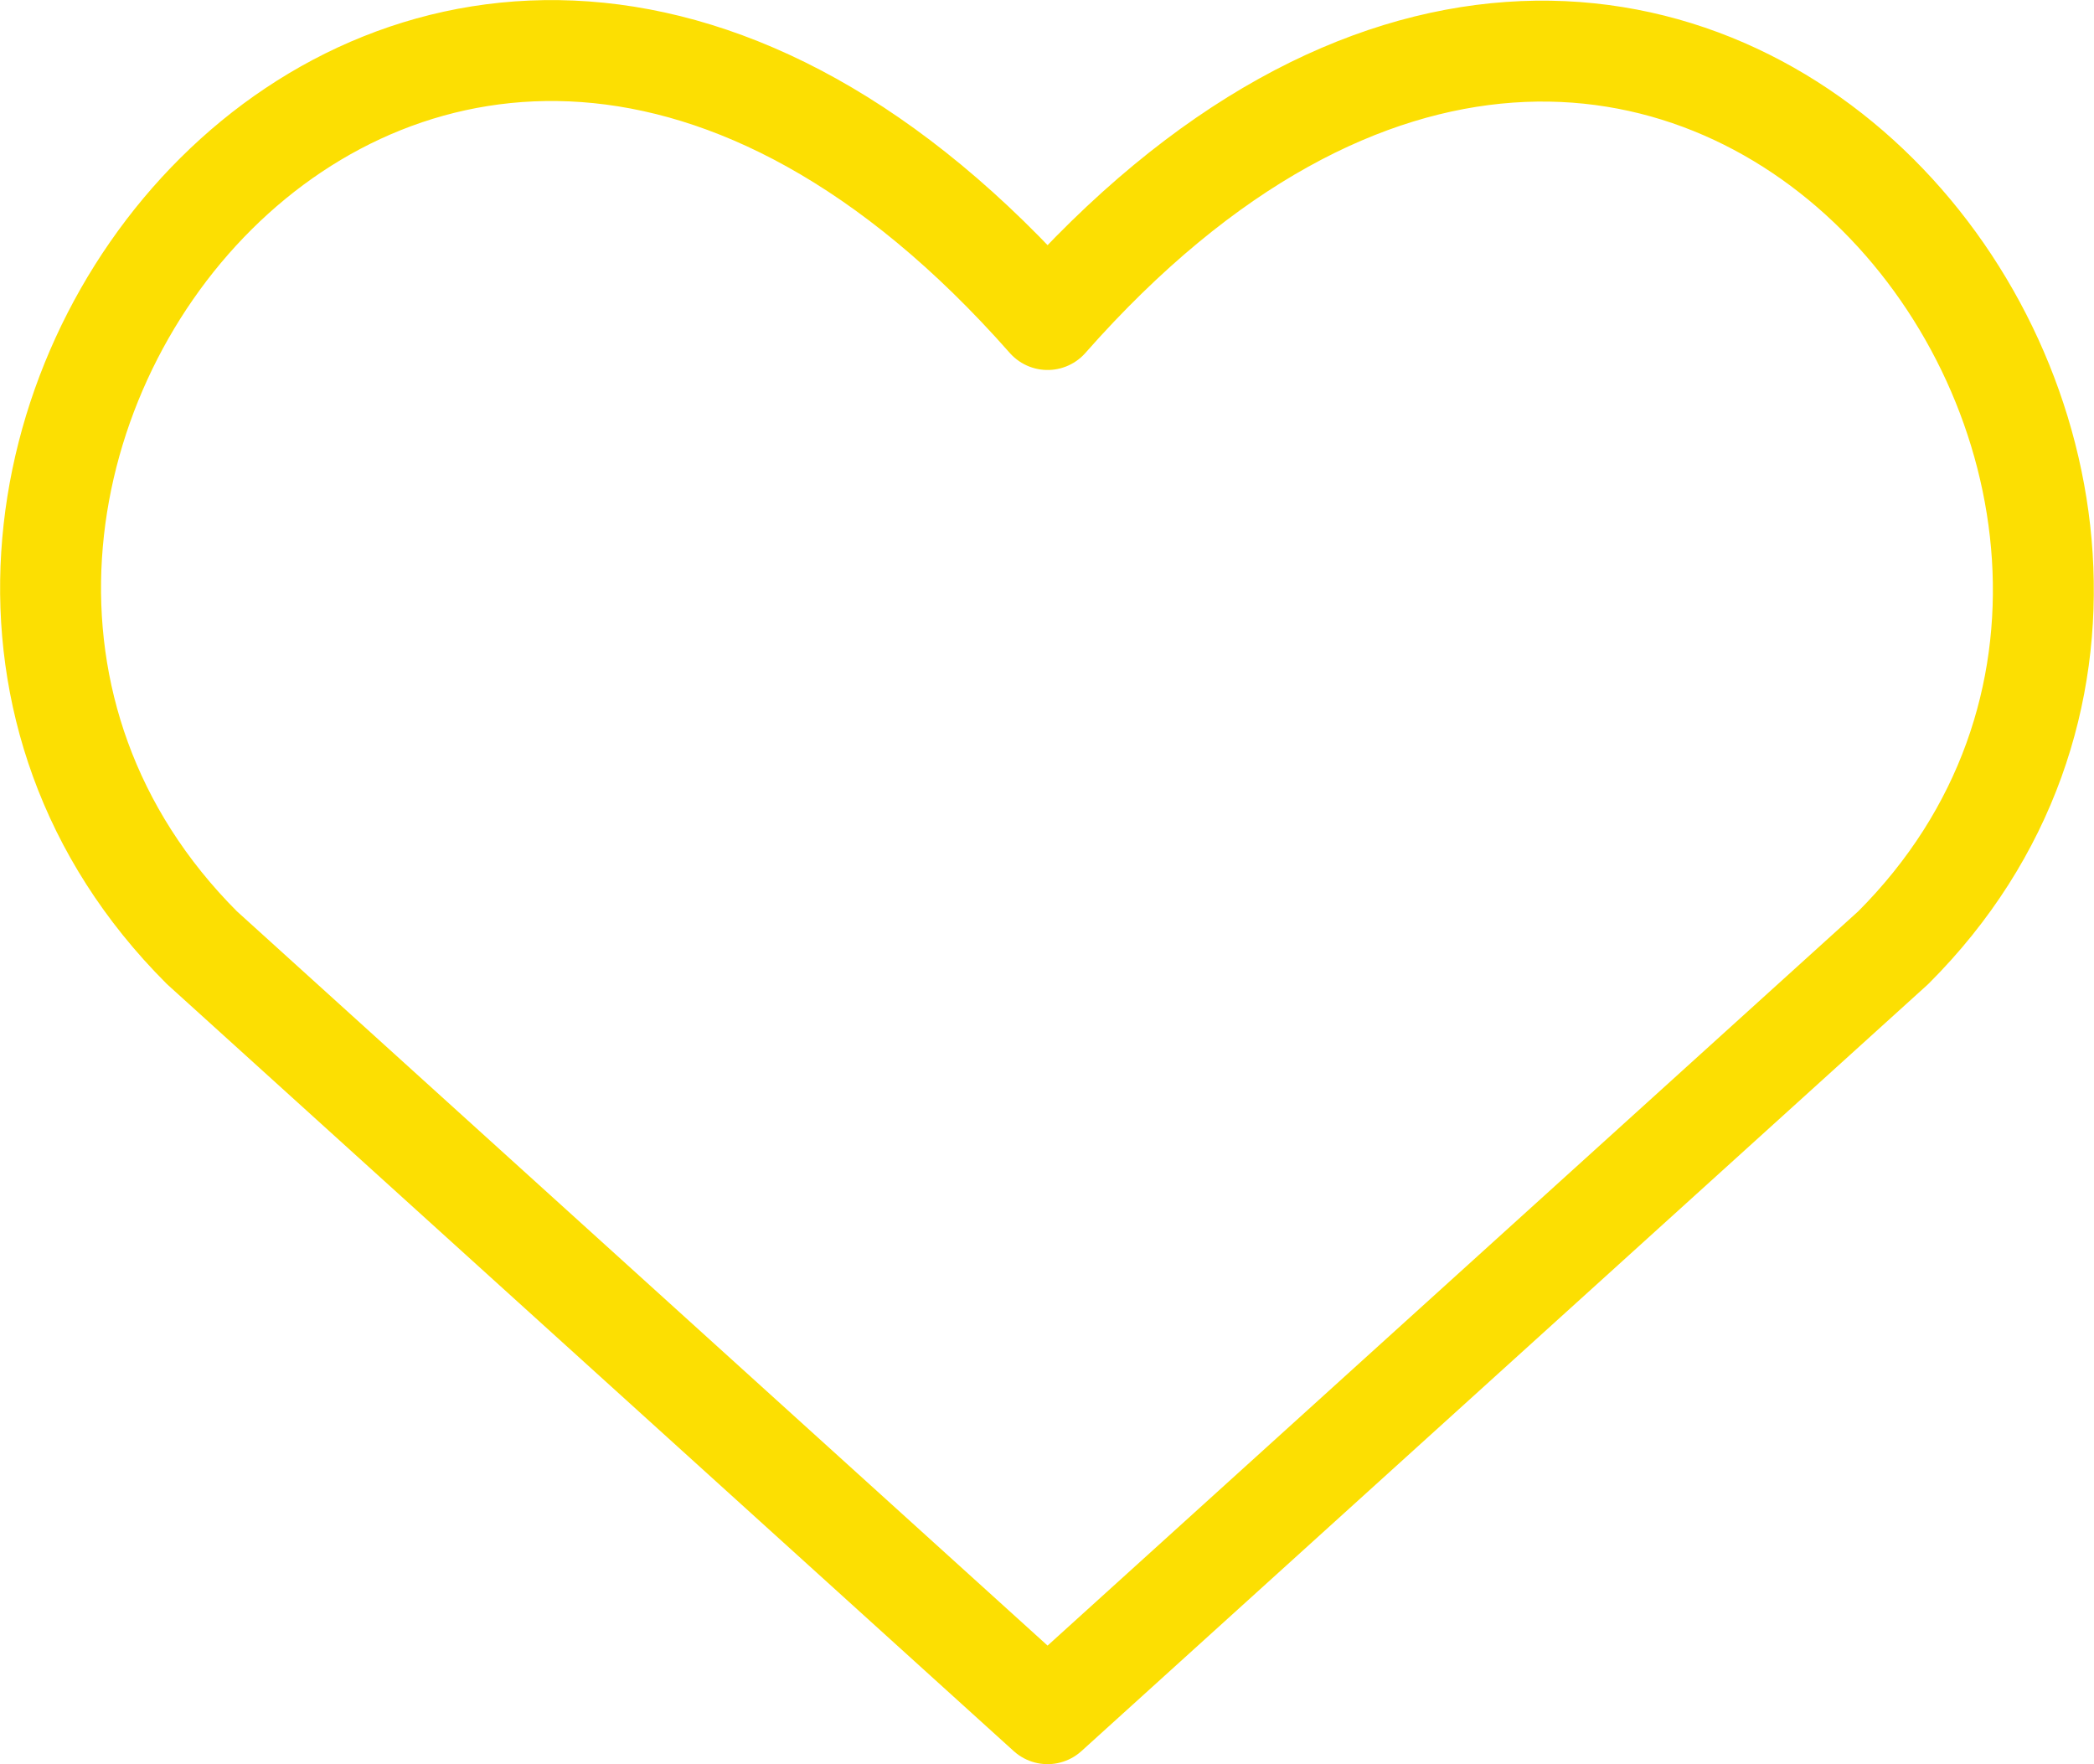 <svg xmlns="http://www.w3.org/2000/svg" width="41.497" height="34.96" viewBox="0 0 41.497 34.96"><path data-name="Path 33" d="M20.76 33.96L4.001 18.78C-5.107 9.672 8.282-7.82 20.76 6.332c12.478-14.148 25.807 3.4 16.759 12.448z" fill="none" stroke="#fcdf02" stroke-linecap="round" stroke-linejoin="round" stroke-width="2"/></svg>